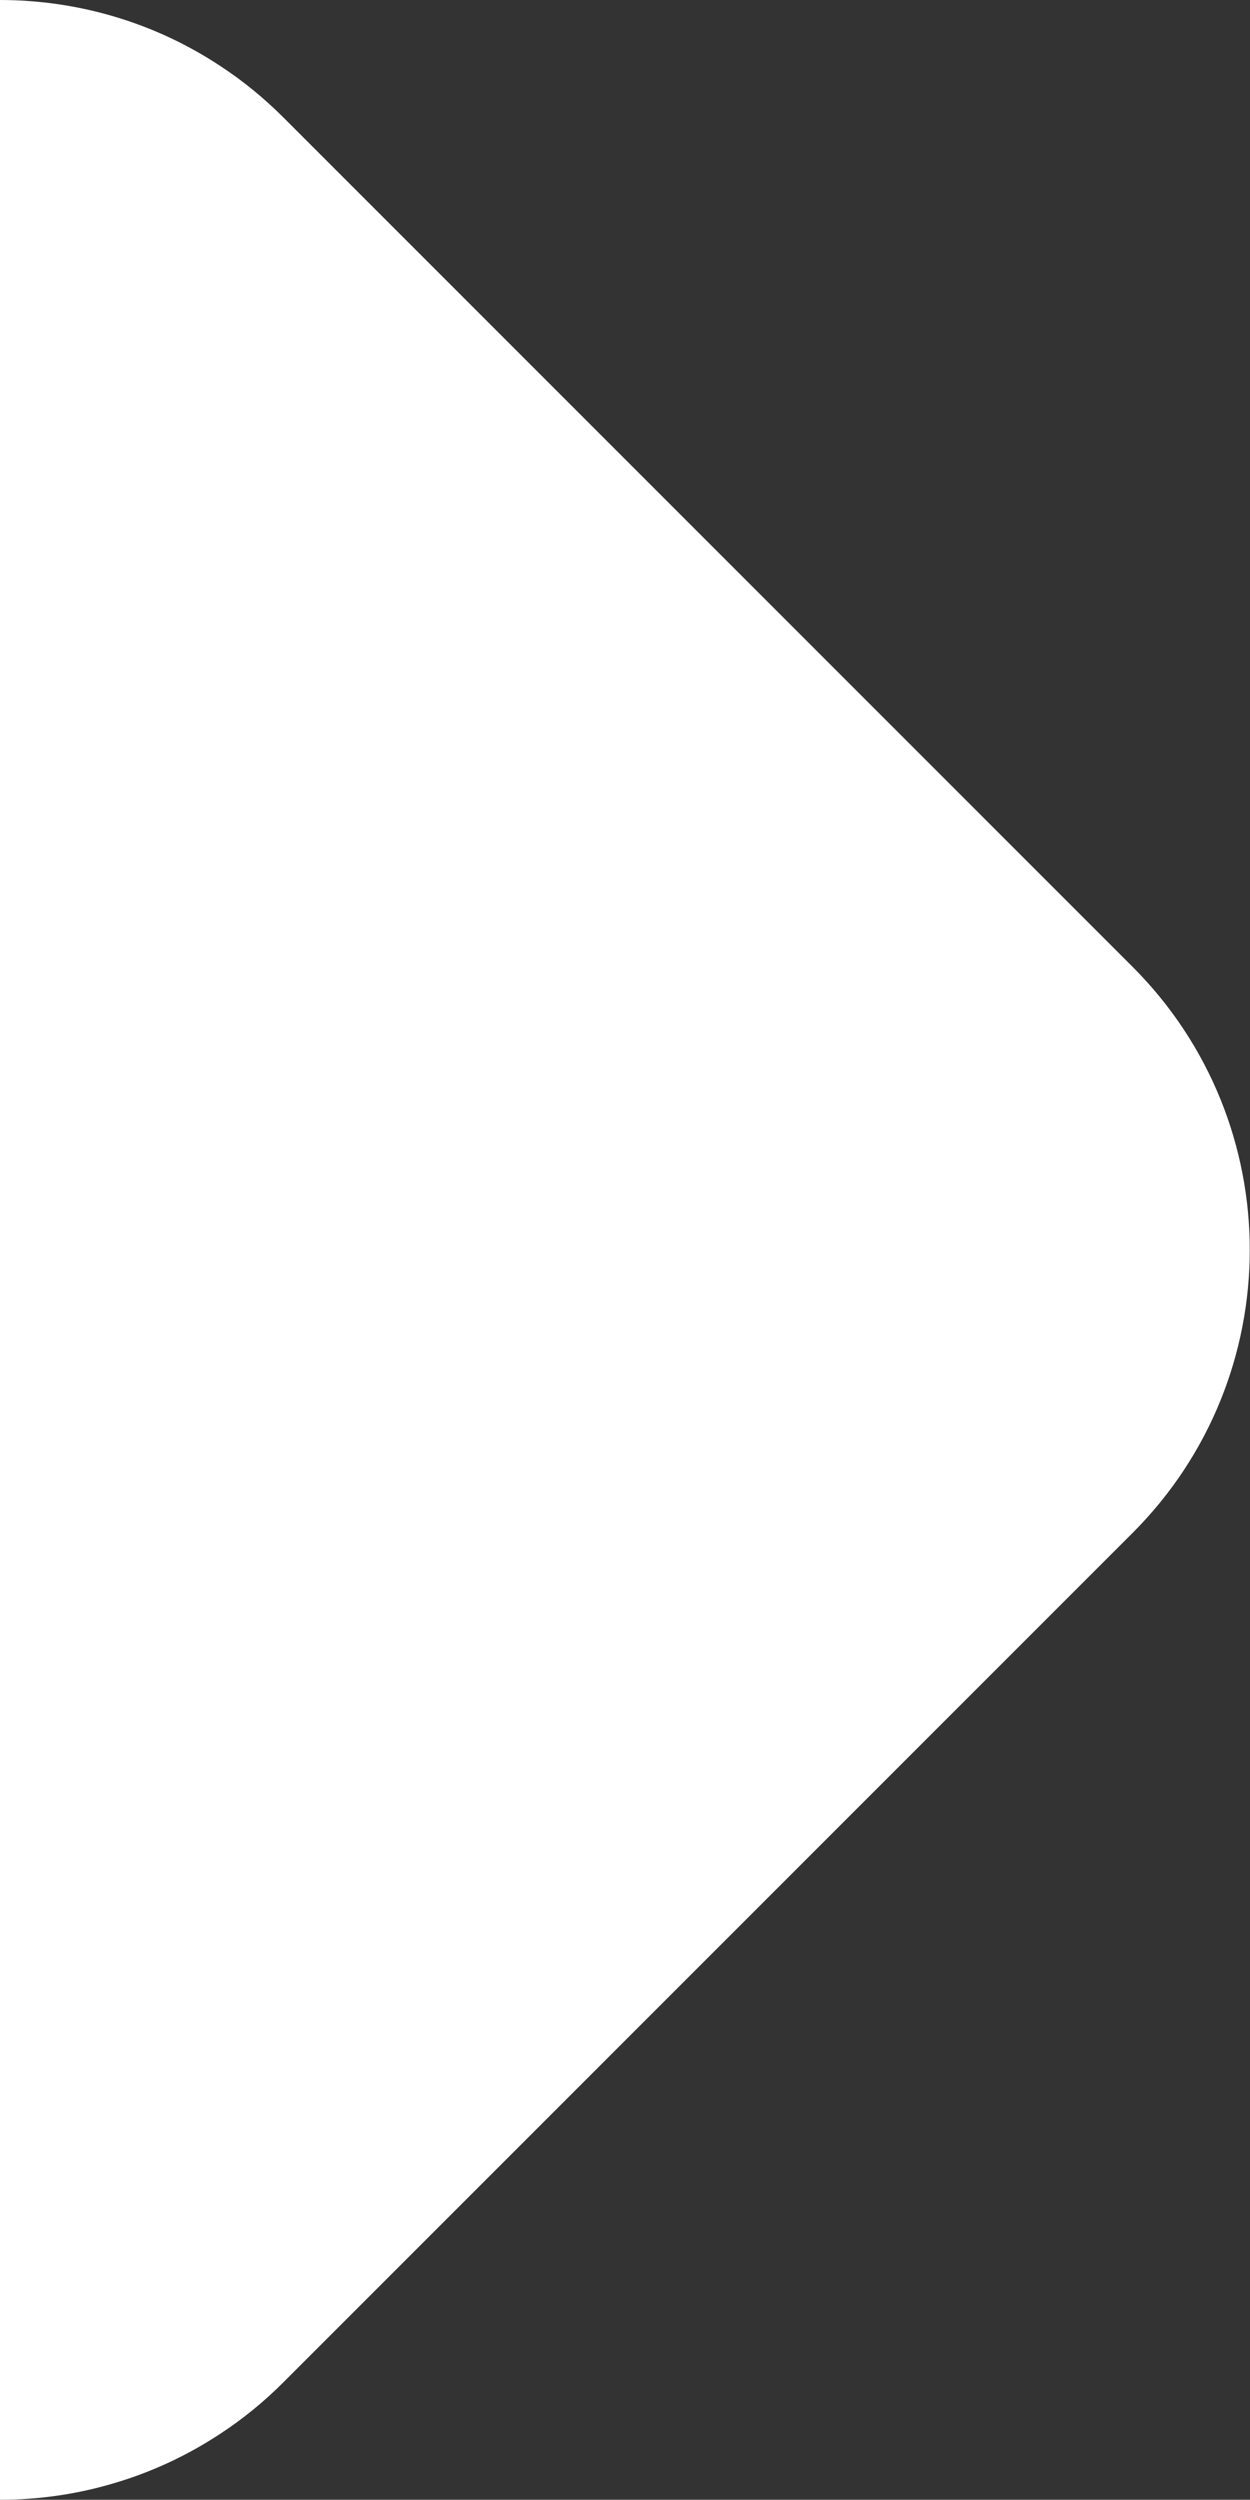 <?xml version="1.0" encoding="UTF-8"?>
<svg id="Layer_2" data-name="Layer 2" xmlns="http://www.w3.org/2000/svg" viewBox="0 0 50.54 101.05">
  <rect x="0" y="0" width="50.54" height="101.05" fill="#333333" stroke="none"/>
  <defs>
    <style>
      .cls-1 {
        fill: #fff;
      }
    </style>
  </defs>
  <g id="Layer_2-2" data-name="Layer 2">
    <g id="uuid-aeb761cc-15e4-4145-8f9d-44a8d9b36ff0" data-name="Layer 2-2">
      <path class="cls-1" d="M0,101.05c1.55,0,3.11-.22,4.61-.67,1.5-.44,2.95-1.11,4.3-2,.9-.59,1.75-1.28,2.54-2.07l34.34-34.34c6.32-6.32,6.32-16.57,0-22.89L11.45,4.74c-.79-.79-1.64-1.48-2.54-2.07C6.22.89,3.11,0,0,0v101.05h0Z"/>
    </g>
  </g>
</svg>